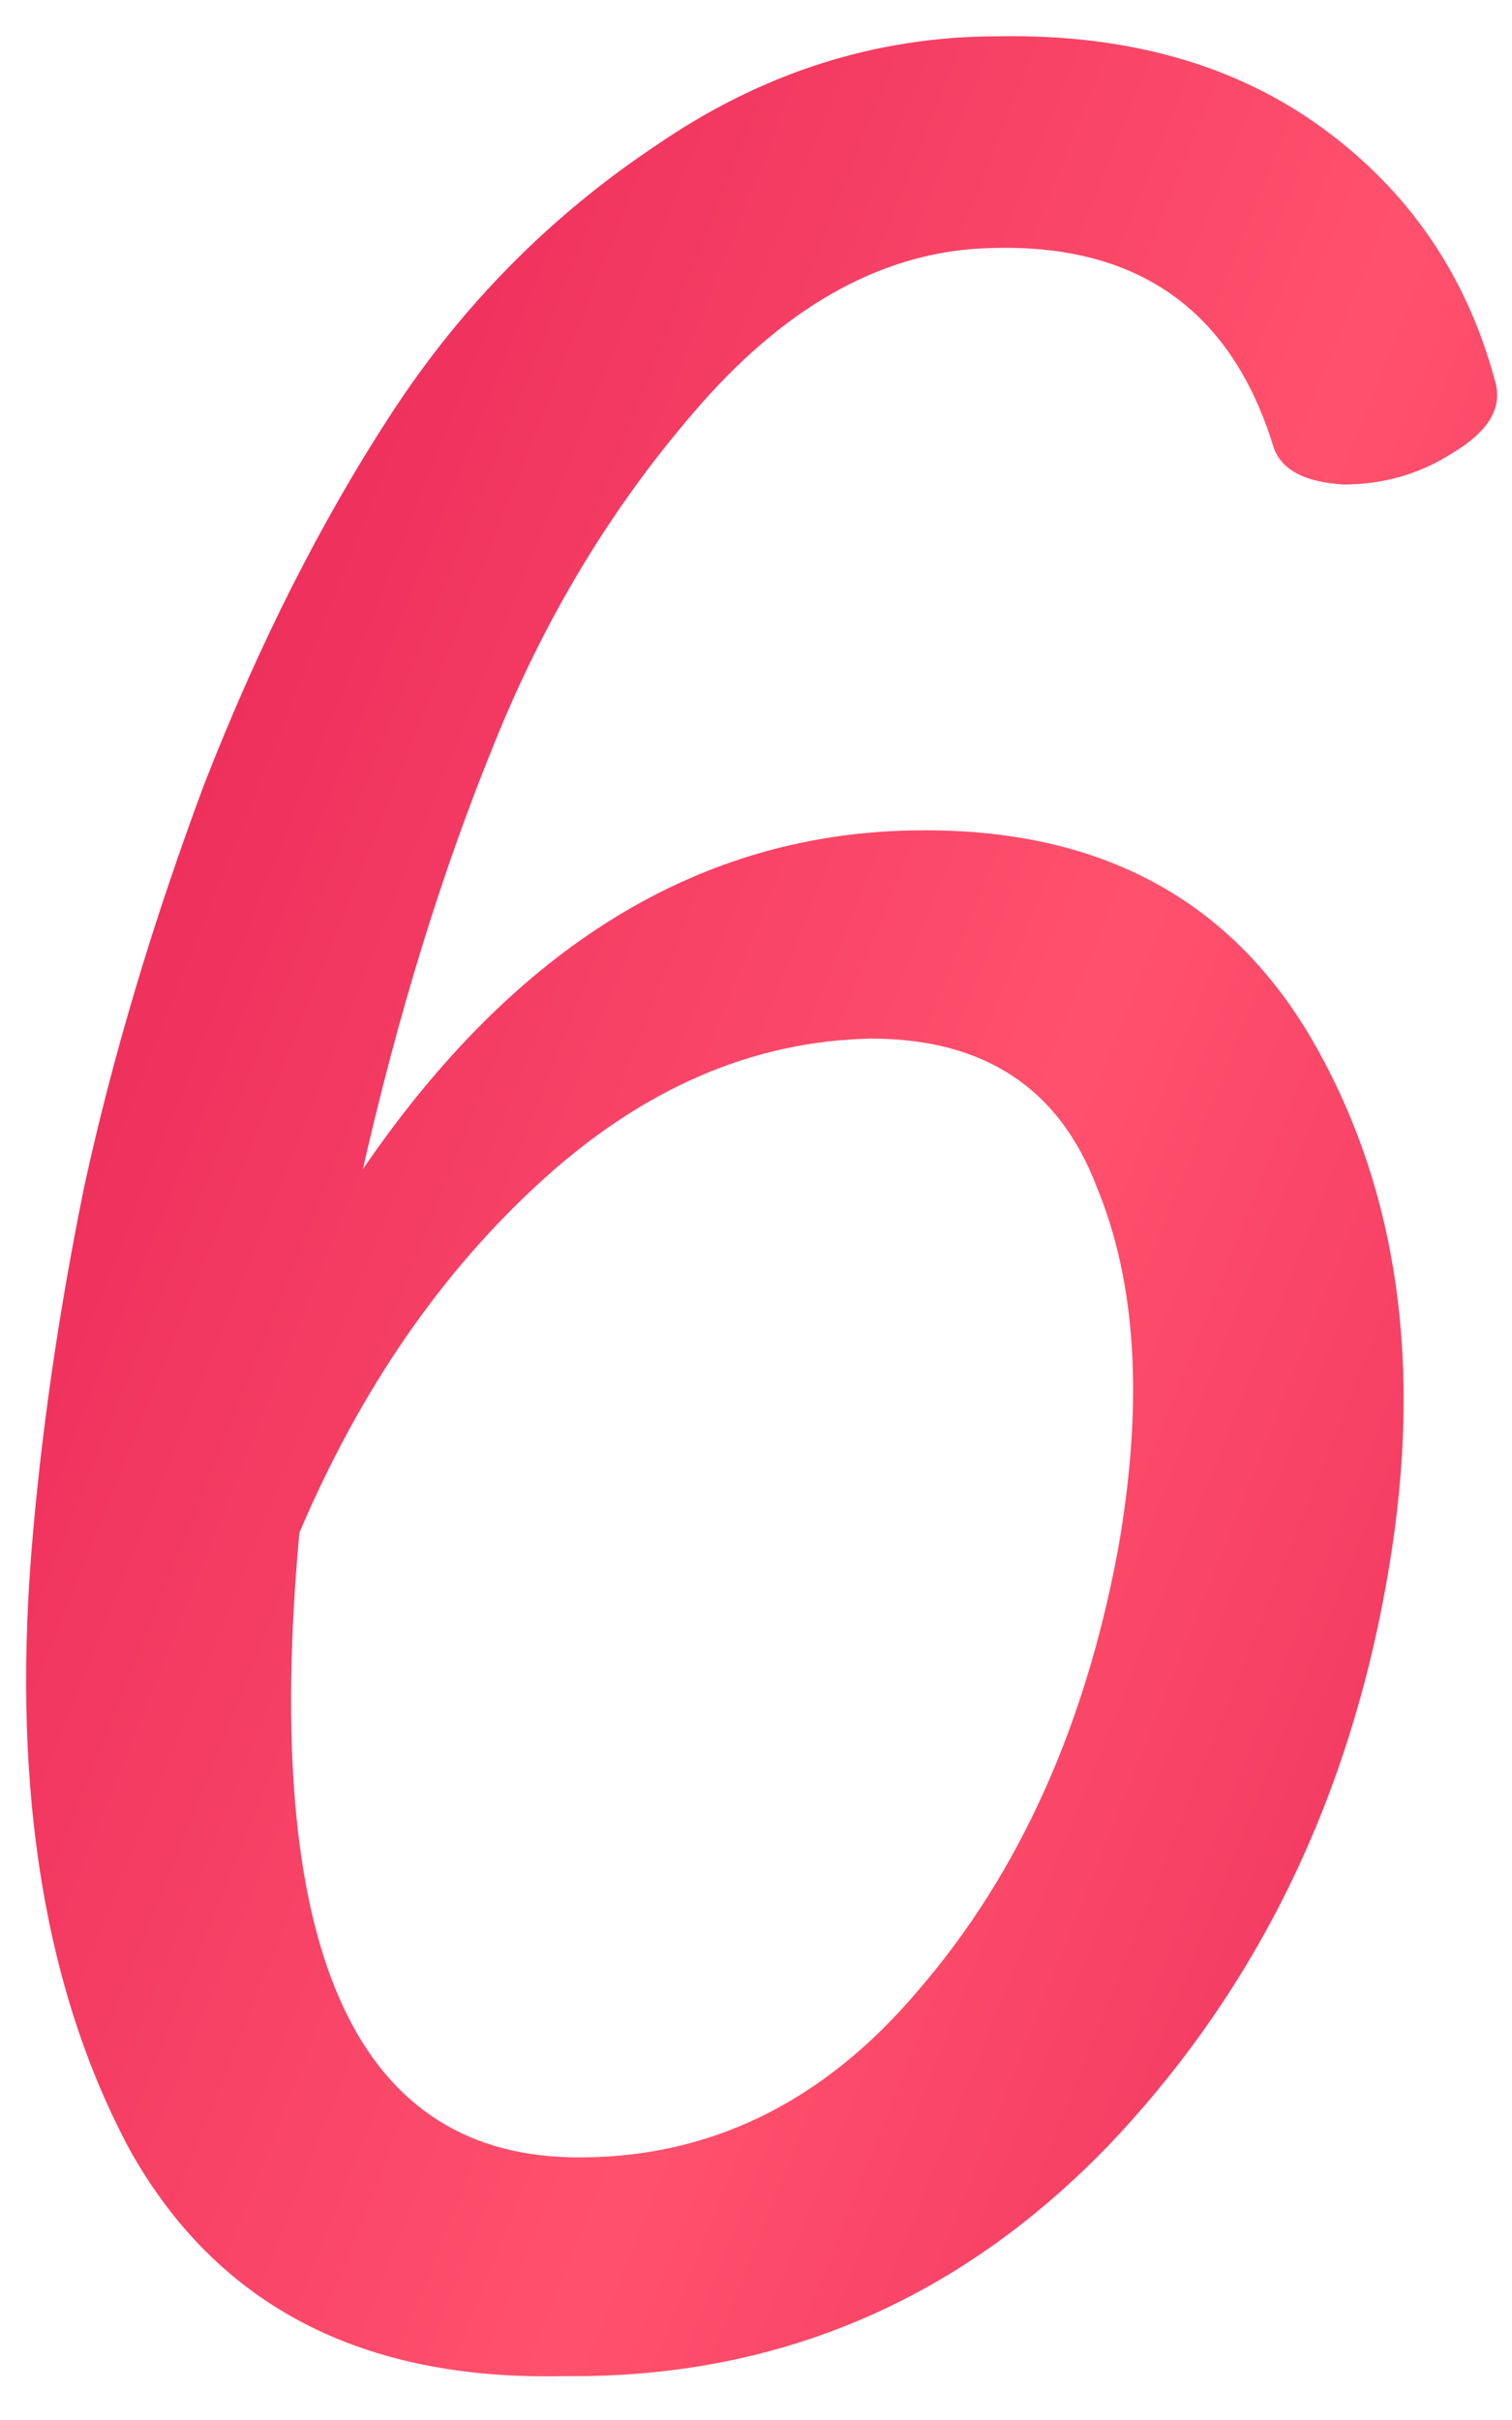 <?xml version="1.0" encoding="UTF-8"?> <svg xmlns="http://www.w3.org/2000/svg" width="40" height="64" viewBox="0 0 40 64" fill="none"> <path d="M14.92 62.84C9.569 62.964 5.742 60.973 3.44 56.867C1.2 52.698 0.329 47.44 0.827 41.093C1.076 37.982 1.542 34.747 2.227 31.387C2.973 27.964 4.031 24.418 5.4 20.747C6.831 17.076 8.48 13.809 10.347 10.947C12.213 8.084 14.547 5.72 17.347 3.853C20.147 1.924 23.164 0.96 26.4 0.96C29.822 0.898 32.684 1.707 34.987 3.387C37.289 5.067 38.813 7.307 39.56 10.107C39.747 10.791 39.373 11.413 38.44 11.973C37.569 12.533 36.604 12.813 35.547 12.813C34.489 12.751 33.867 12.409 33.68 11.787C32.56 8.178 30.071 6.436 26.213 6.56C23.476 6.622 20.924 7.991 18.56 10.667C16.258 13.28 14.422 16.298 13.053 19.72C11.684 23.08 10.533 26.813 9.6 30.92C13.644 25.009 18.529 22.022 24.253 21.96C29.107 21.898 32.622 23.796 34.8 27.653C36.978 31.511 37.631 36.084 36.76 41.373C35.764 47.471 33.276 52.604 29.293 56.773C25.311 60.88 20.52 62.902 14.92 62.84ZM15.107 57.053C18.716 57.116 21.796 55.622 24.347 52.573C26.96 49.524 28.702 45.667 29.573 41C30.258 37.142 30.071 33.938 29.013 31.387C28.018 28.773 26.027 27.467 23.04 27.467C19.929 27.529 17.036 28.773 14.36 31.2C11.684 33.627 9.538 36.738 7.92 40.533C6.924 51.422 9.32 56.929 15.107 57.053Z" fill="url(#paint0_linear_1984_285)"></path> <defs> <linearGradient id="paint0_linear_1984_285" x1="8.527" y1="10.671" x2="52.759" y2="28.349" gradientUnits="userSpaceOnUse"> <stop stop-color="#EE2F5C"></stop> <stop offset="0.526" stop-color="#FF516D"></stop> <stop offset="1" stop-color="#EE2F5C"></stop> </linearGradient> </defs> </svg> 